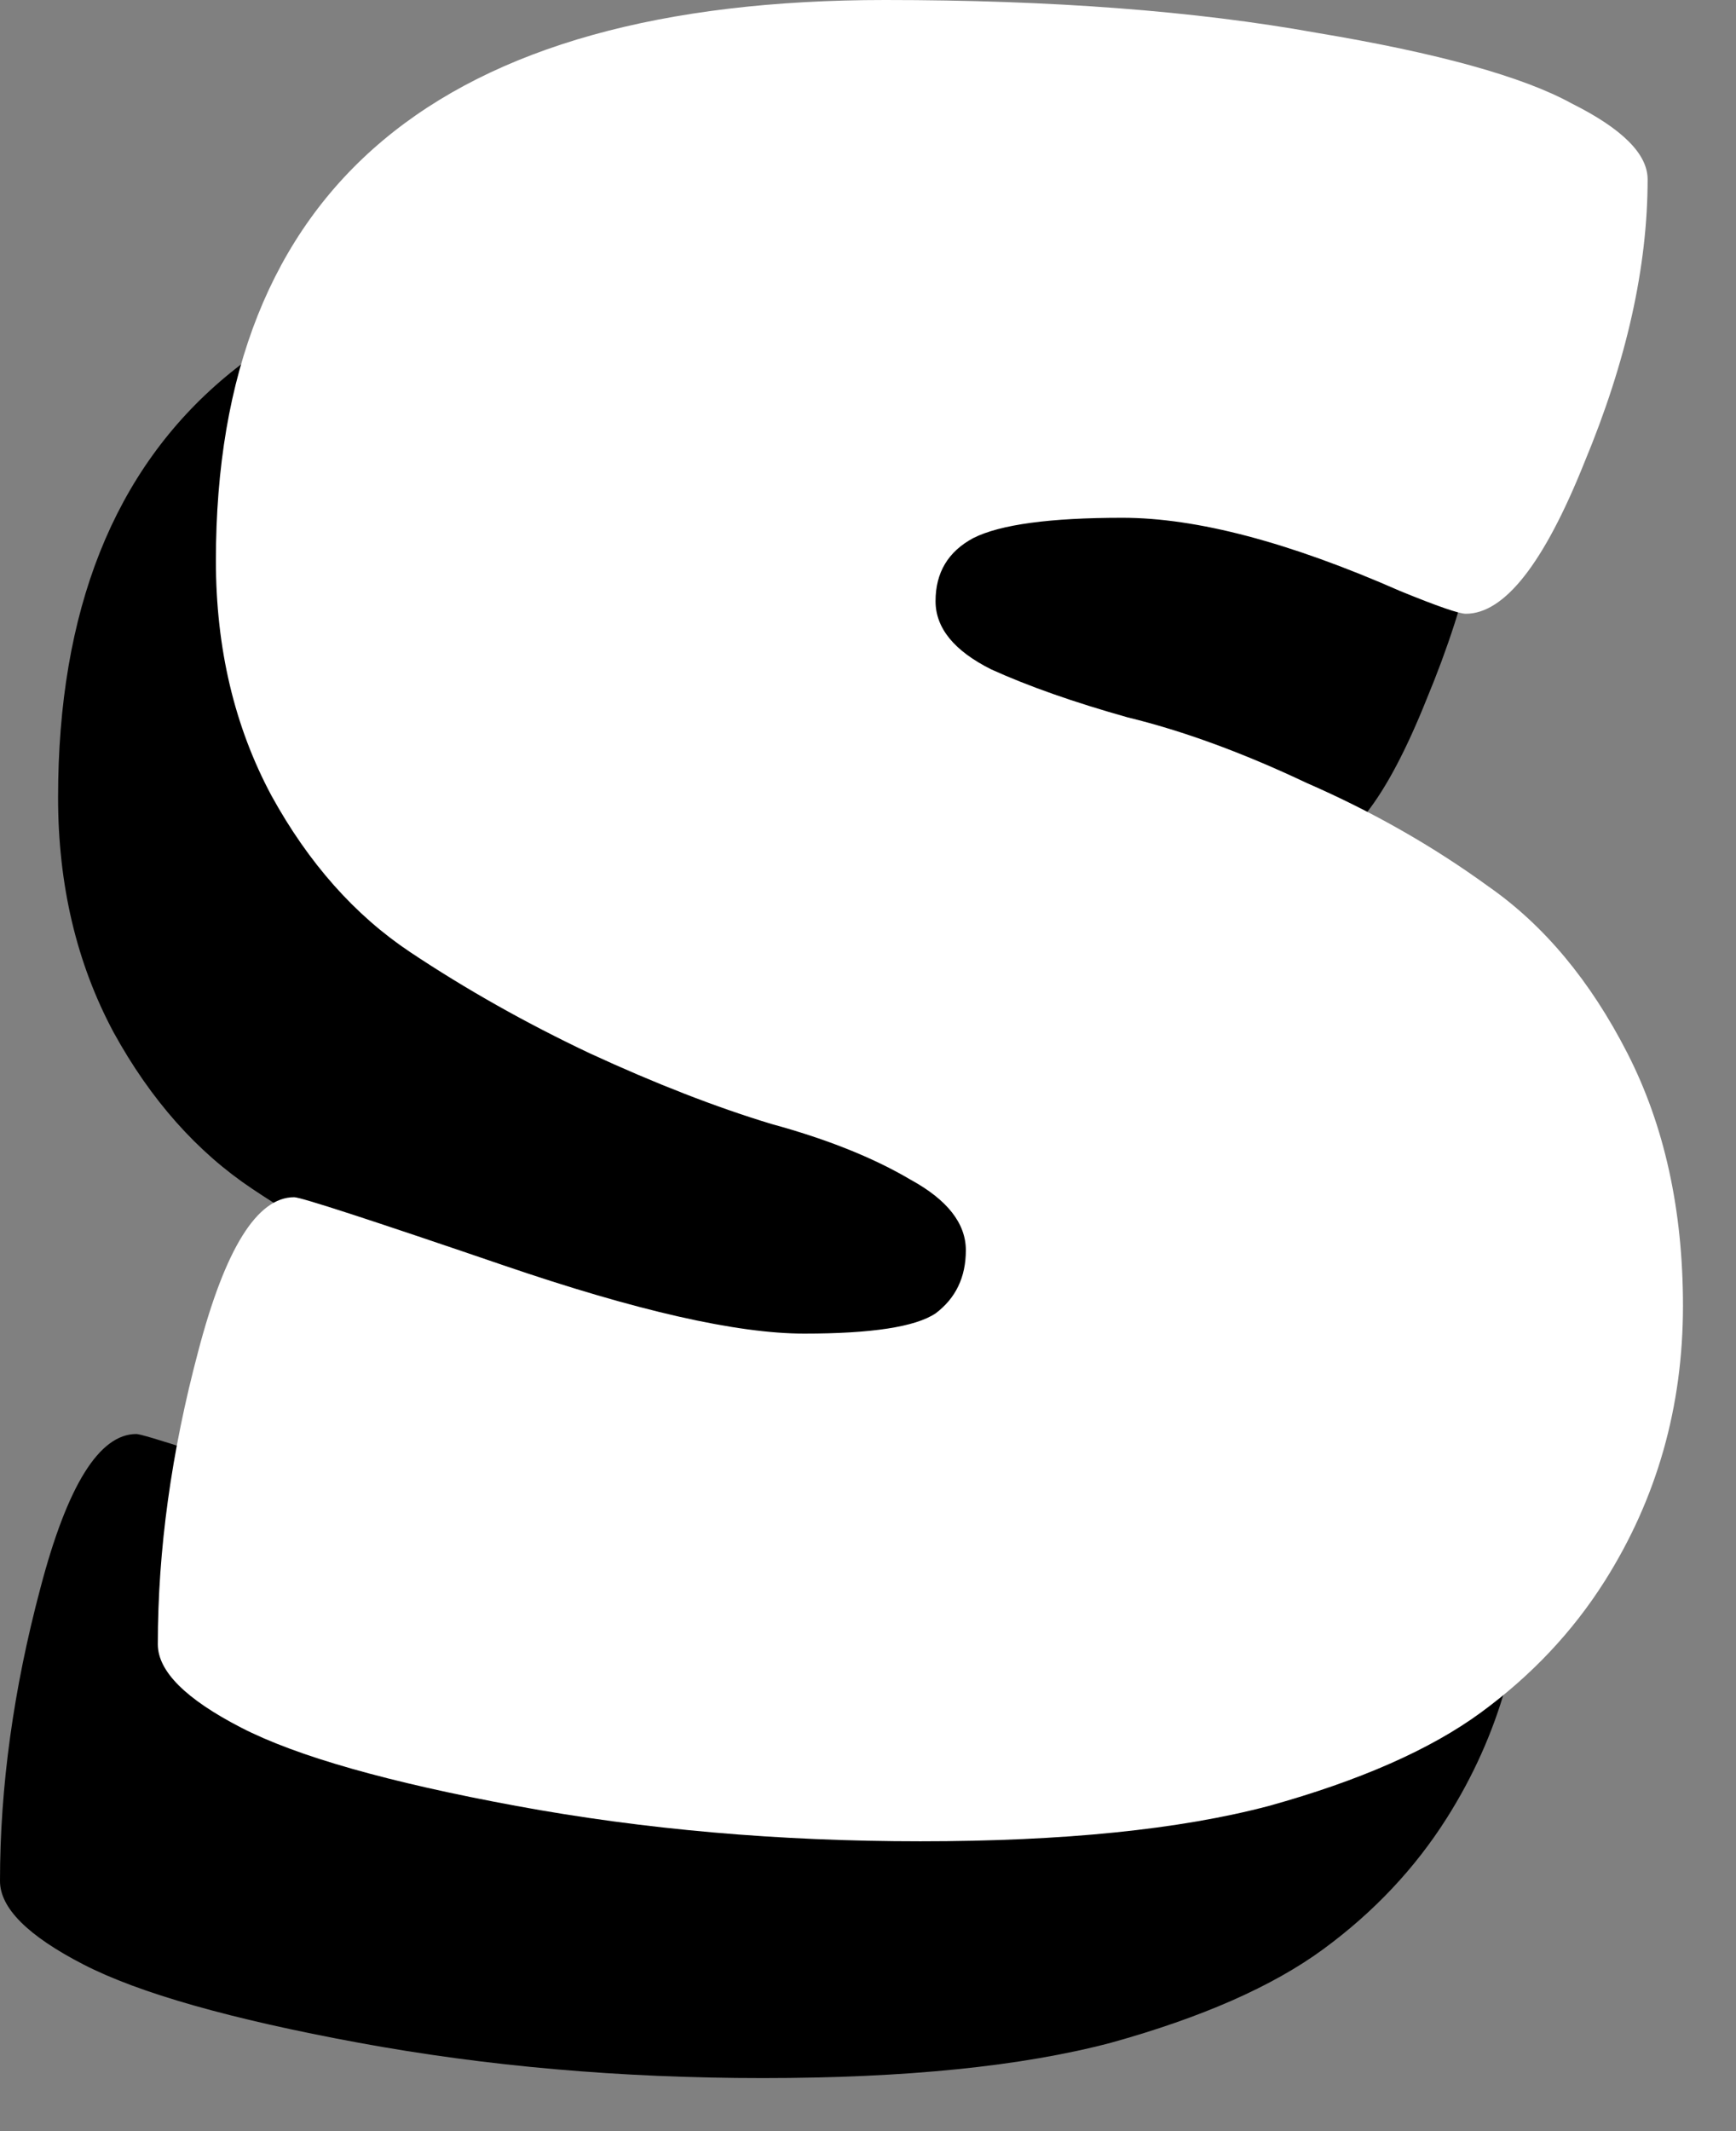 <?xml version="1.0" encoding="utf-8"?>
<svg xmlns="http://www.w3.org/2000/svg" fill="none" height="100%" overflow="visible" preserveAspectRatio="none" style="display: block;" viewBox="0 0 22 27" width="100%">
<rect x="0" y="0" width="22" height="27" fill="#808080" stroke="none"/>
<g id="s">
<path d="M16.768 24.696C16.128 25.165 15.232 25.56 14.08 25.88C12.949 26.179 11.477 26.328 9.664 26.328C7.872 26.328 6.165 26.179 4.544 25.88C2.923 25.581 1.76 25.251 1.056 24.888C0.352 24.525 0 24.173 0 23.832C0 22.637 0.171 21.4 0.512 20.12C0.853 18.819 1.259 18.168 1.728 18.168C1.813 18.168 2.699 18.456 4.384 19.032C6.069 19.608 7.339 19.896 8.192 19.896C9.045 19.896 9.6 19.811 9.856 19.64C10.112 19.448 10.24 19.181 10.24 18.84C10.24 18.499 10.005 18.2 9.536 17.944C9.067 17.667 8.48 17.432 7.776 17.24C7.072 17.027 6.304 16.728 5.472 16.344C4.661 15.96 3.904 15.533 3.2 15.064C2.496 14.595 1.909 13.933 1.44 13.08C0.971 12.205 0.736 11.213 0.736 10.104C0.736 5.368 3.563 3 9.216 3C11.328 3 13.152 3.139 14.688 3.416C16.224 3.672 17.301 3.971 17.92 4.312C18.56 4.632 18.88 4.952 18.88 5.272C18.88 6.381 18.613 7.576 18.08 8.856C17.568 10.136 17.067 10.776 16.576 10.776C16.491 10.776 16.213 10.68 15.744 10.488C14.336 9.869 13.163 9.56 12.224 9.56C11.307 9.56 10.677 9.645 10.336 9.816C10.016 9.987 9.856 10.253 9.856 10.616C9.856 10.957 10.091 11.245 10.56 11.48C11.029 11.693 11.605 11.896 12.288 12.088C12.992 12.259 13.749 12.536 14.56 12.92C15.392 13.283 16.16 13.72 16.864 14.232C17.568 14.723 18.155 15.427 18.624 16.344C19.093 17.261 19.328 18.328 19.328 19.544C19.328 20.824 18.997 21.987 18.336 23.032C17.931 23.672 17.408 24.227 16.768 24.696Z" fill="black" id="Vector"/>
<path d="M18.768 21.696C18.128 22.165 17.232 22.56 16.08 22.88C14.949 23.179 13.477 23.328 11.664 23.328C9.872 23.328 8.165 23.179 6.544 22.88C4.923 22.581 3.76 22.251 3.056 21.888C2.352 21.525 2 21.173 2 20.832C2 19.637 2.171 18.4 2.512 17.12C2.853 15.819 3.259 15.168 3.728 15.168C3.813 15.168 4.699 15.456 6.384 16.032C8.069 16.608 9.339 16.896 10.192 16.896C11.045 16.896 11.6 16.811 11.856 16.64C12.112 16.448 12.24 16.181 12.24 15.84C12.24 15.499 12.005 15.2 11.536 14.944C11.067 14.667 10.48 14.432 9.776 14.24C9.072 14.027 8.304 13.728 7.472 13.344C6.661 12.96 5.904 12.533 5.2 12.064C4.496 11.595 3.909 10.933 3.44 10.08C2.971 9.205 2.736 8.213 2.736 7.104C2.736 2.368 5.563 0 11.216 0C13.328 0 15.152 0.139 16.688 0.416C18.224 0.672 19.301 0.971 19.92 1.312C20.56 1.632 20.88 1.952 20.88 2.272C20.88 3.381 20.613 4.576 20.08 5.856C19.568 7.136 19.067 7.776 18.576 7.776C18.491 7.776 18.213 7.68 17.744 7.488C16.336 6.869 15.163 6.56 14.224 6.56C13.307 6.56 12.677 6.645 12.336 6.816C12.016 6.987 11.856 7.253 11.856 7.616C11.856 7.957 12.091 8.245 12.56 8.48C13.029 8.693 13.605 8.896 14.288 9.088C14.992 9.259 15.749 9.536 16.56 9.92C17.392 10.283 18.16 10.72 18.864 11.232C19.568 11.723 20.155 12.427 20.624 13.344C21.093 14.261 21.328 15.328 21.328 16.544C21.328 17.824 20.997 18.987 20.336 20.032C19.931 20.672 19.408 21.227 18.768 21.696Z" fill="white" id="Vector_2"/>
</g>
</svg>